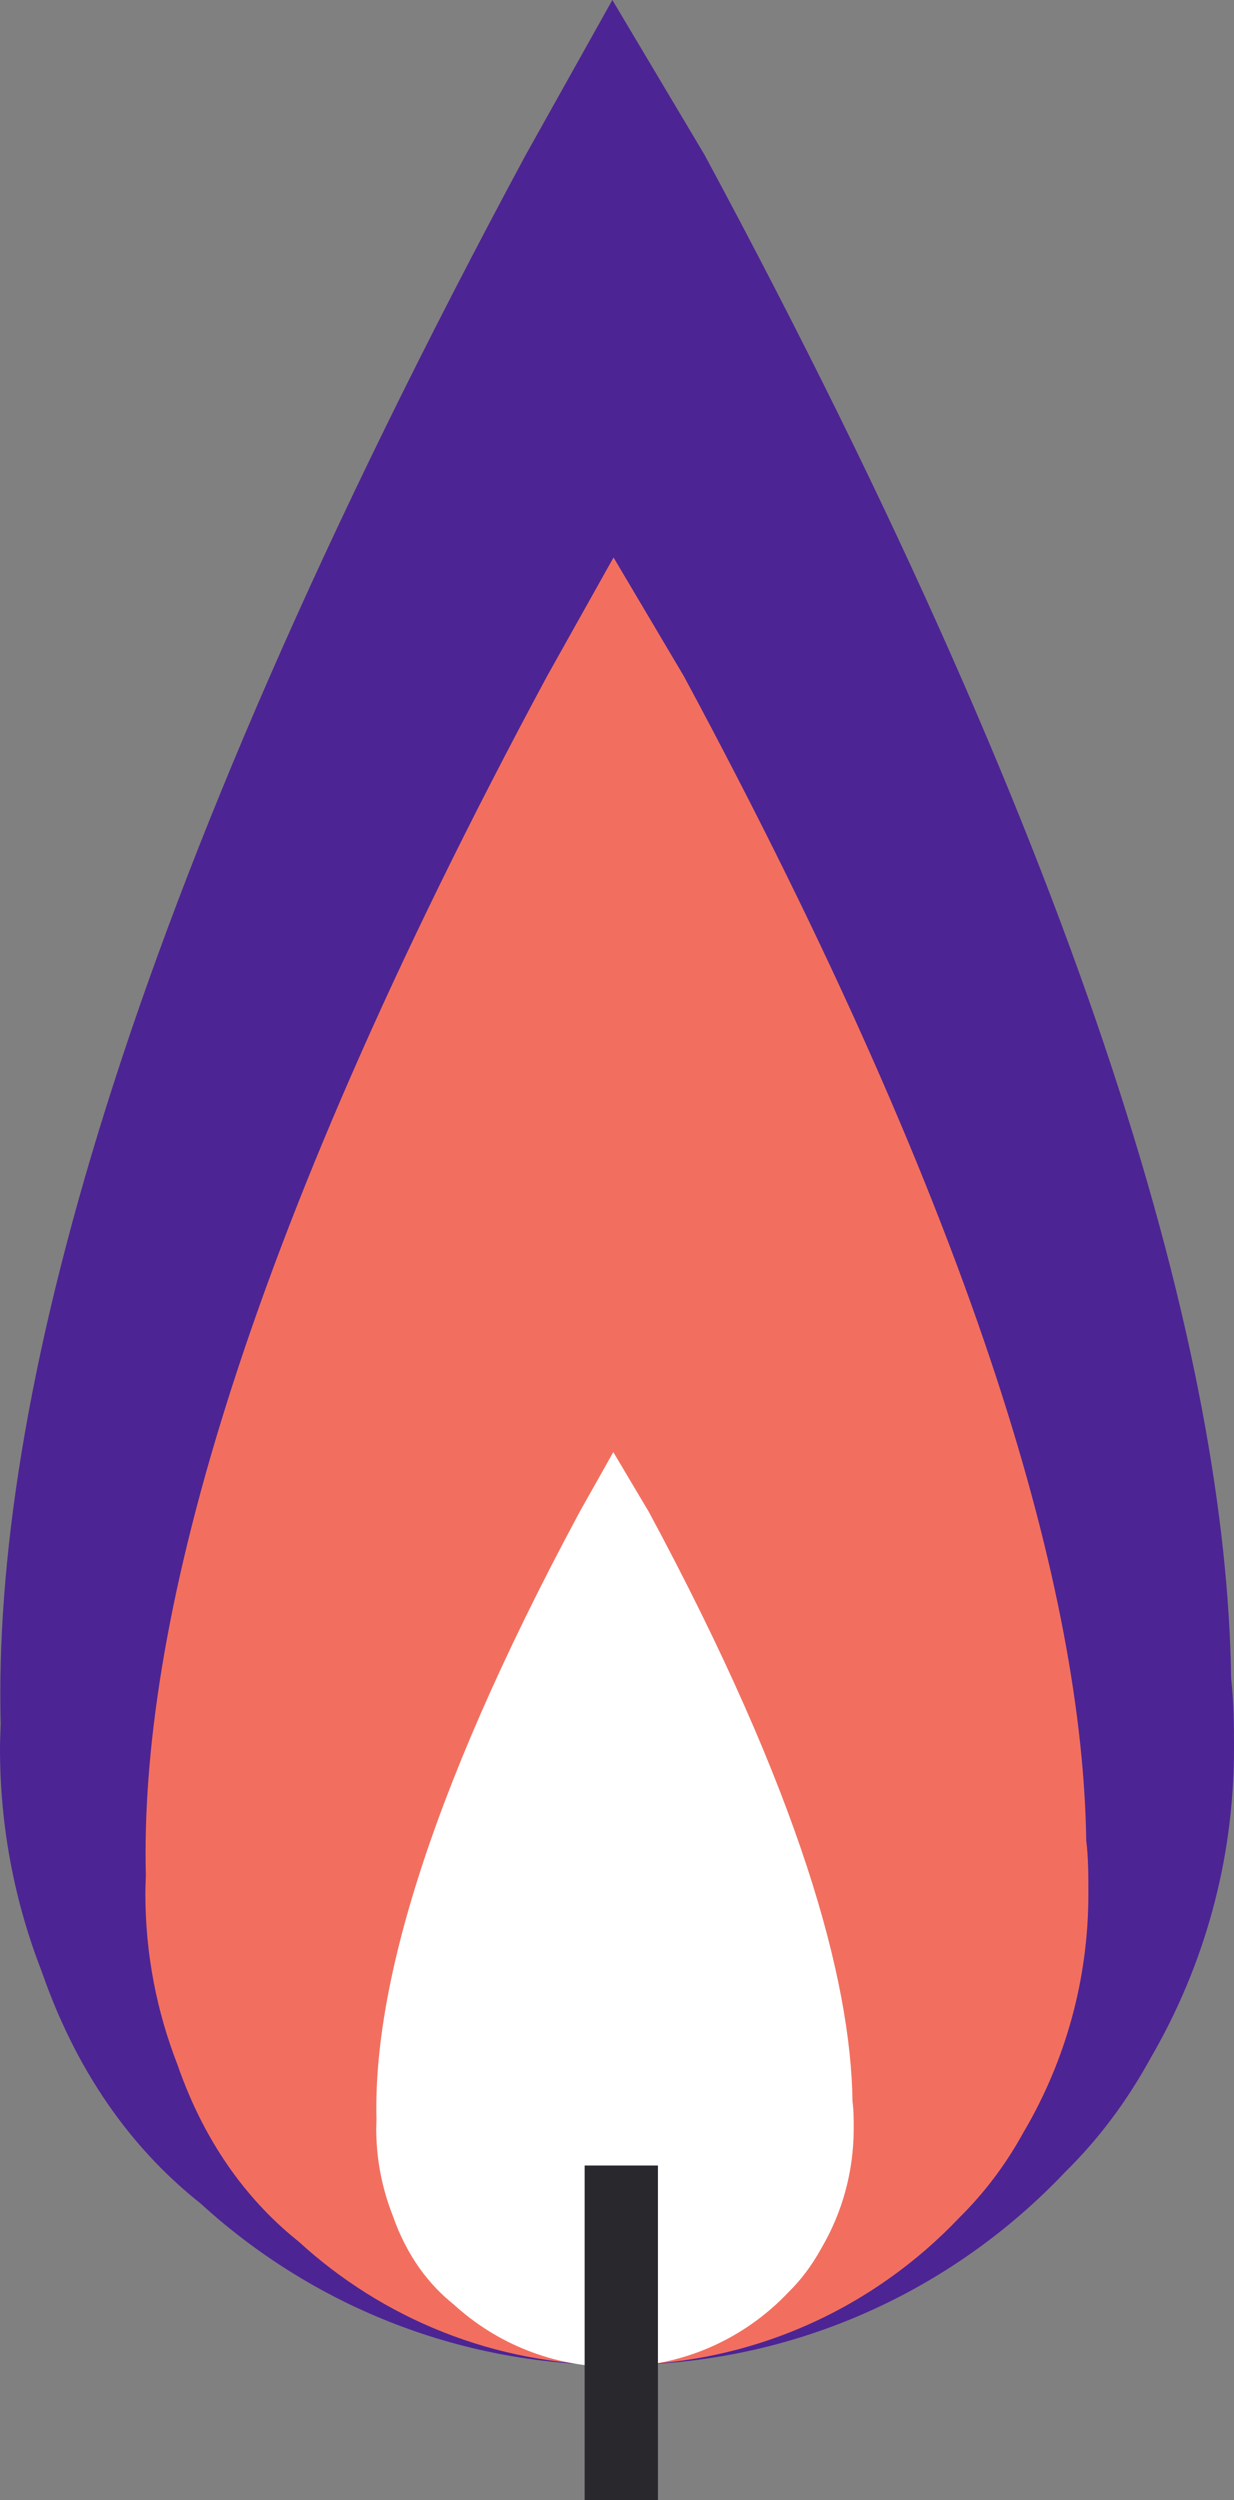 <svg width="156" height="316" viewBox="0 0 156 316" fill="none" xmlns="http://www.w3.org/2000/svg">
<rect x="0" y="0" width="156" height="316" fill="#808080" stroke="none"/>
<g clip-path="url(#clip0_4347_16220)">
<path d="M145.497 260.063C152.167 248.581 156 235.26 156 221.034C156 217.96 155.97 215.127 155.638 212.143C155.064 171.999 138.375 111.18 89.061 19.56L77.412 0L66.456 19.59C14.637 115.852 -0.966 177.906 0.091 217.93C0.06 218.955 0 220.01 0 221.034C0 230.98 1.871 240.473 5.281 249.214C10.11 263.137 17.625 272.39 25.351 278.508C39.234 291.196 57.704 298.942 77.985 298.942C100.348 298.942 120.478 289.539 134.723 274.469C138.616 270.642 142.298 265.91 145.497 260.063Z" fill="#4D2494"/>
<path d="M129.563 269.225C134.663 260.455 137.591 250.268 137.591 239.389C137.591 237.038 137.591 234.868 137.319 232.607C136.866 201.927 124.13 155.453 86.436 85.442L77.563 70.463L69.173 85.442C29.577 159.01 17.656 206.447 18.44 237.038C18.41 237.821 18.38 238.605 18.38 239.419C18.38 247.014 19.828 254.277 22.424 260.937C26.106 271.576 31.87 278.629 37.755 283.33C48.349 293.035 62.473 298.942 77.985 298.942C95.067 298.942 110.459 291.739 121.324 280.256C124.281 277.333 127.118 273.716 129.533 269.256L129.563 269.225Z" fill="#F26F5F"/>
<path d="M103.849 284.144C106.444 279.714 107.923 274.56 107.923 269.045C107.923 267.869 107.923 266.754 107.772 265.609C107.561 250.088 101.103 226.55 82.029 191.107L77.532 183.542L73.277 191.107C53.237 228.358 47.201 252.348 47.594 267.839C47.594 268.231 47.563 268.653 47.563 269.045C47.563 272.902 48.288 276.549 49.616 279.955C51.487 285.349 54.384 288.906 57.372 291.287C62.744 296.199 69.897 299.183 77.743 299.183C86.405 299.183 94.191 295.536 99.684 289.719C101.193 288.243 102.612 286.404 103.849 284.144Z" fill="white"/>
<path d="M83.175 273.716H73.91V316.03H83.175V273.716Z" fill="#28282D"/>
</g>
<defs>
<clipPath id="clip0_4347_16220">
<rect width="156" height="316" fill="white"/>
</clipPath>
</defs>
</svg>
